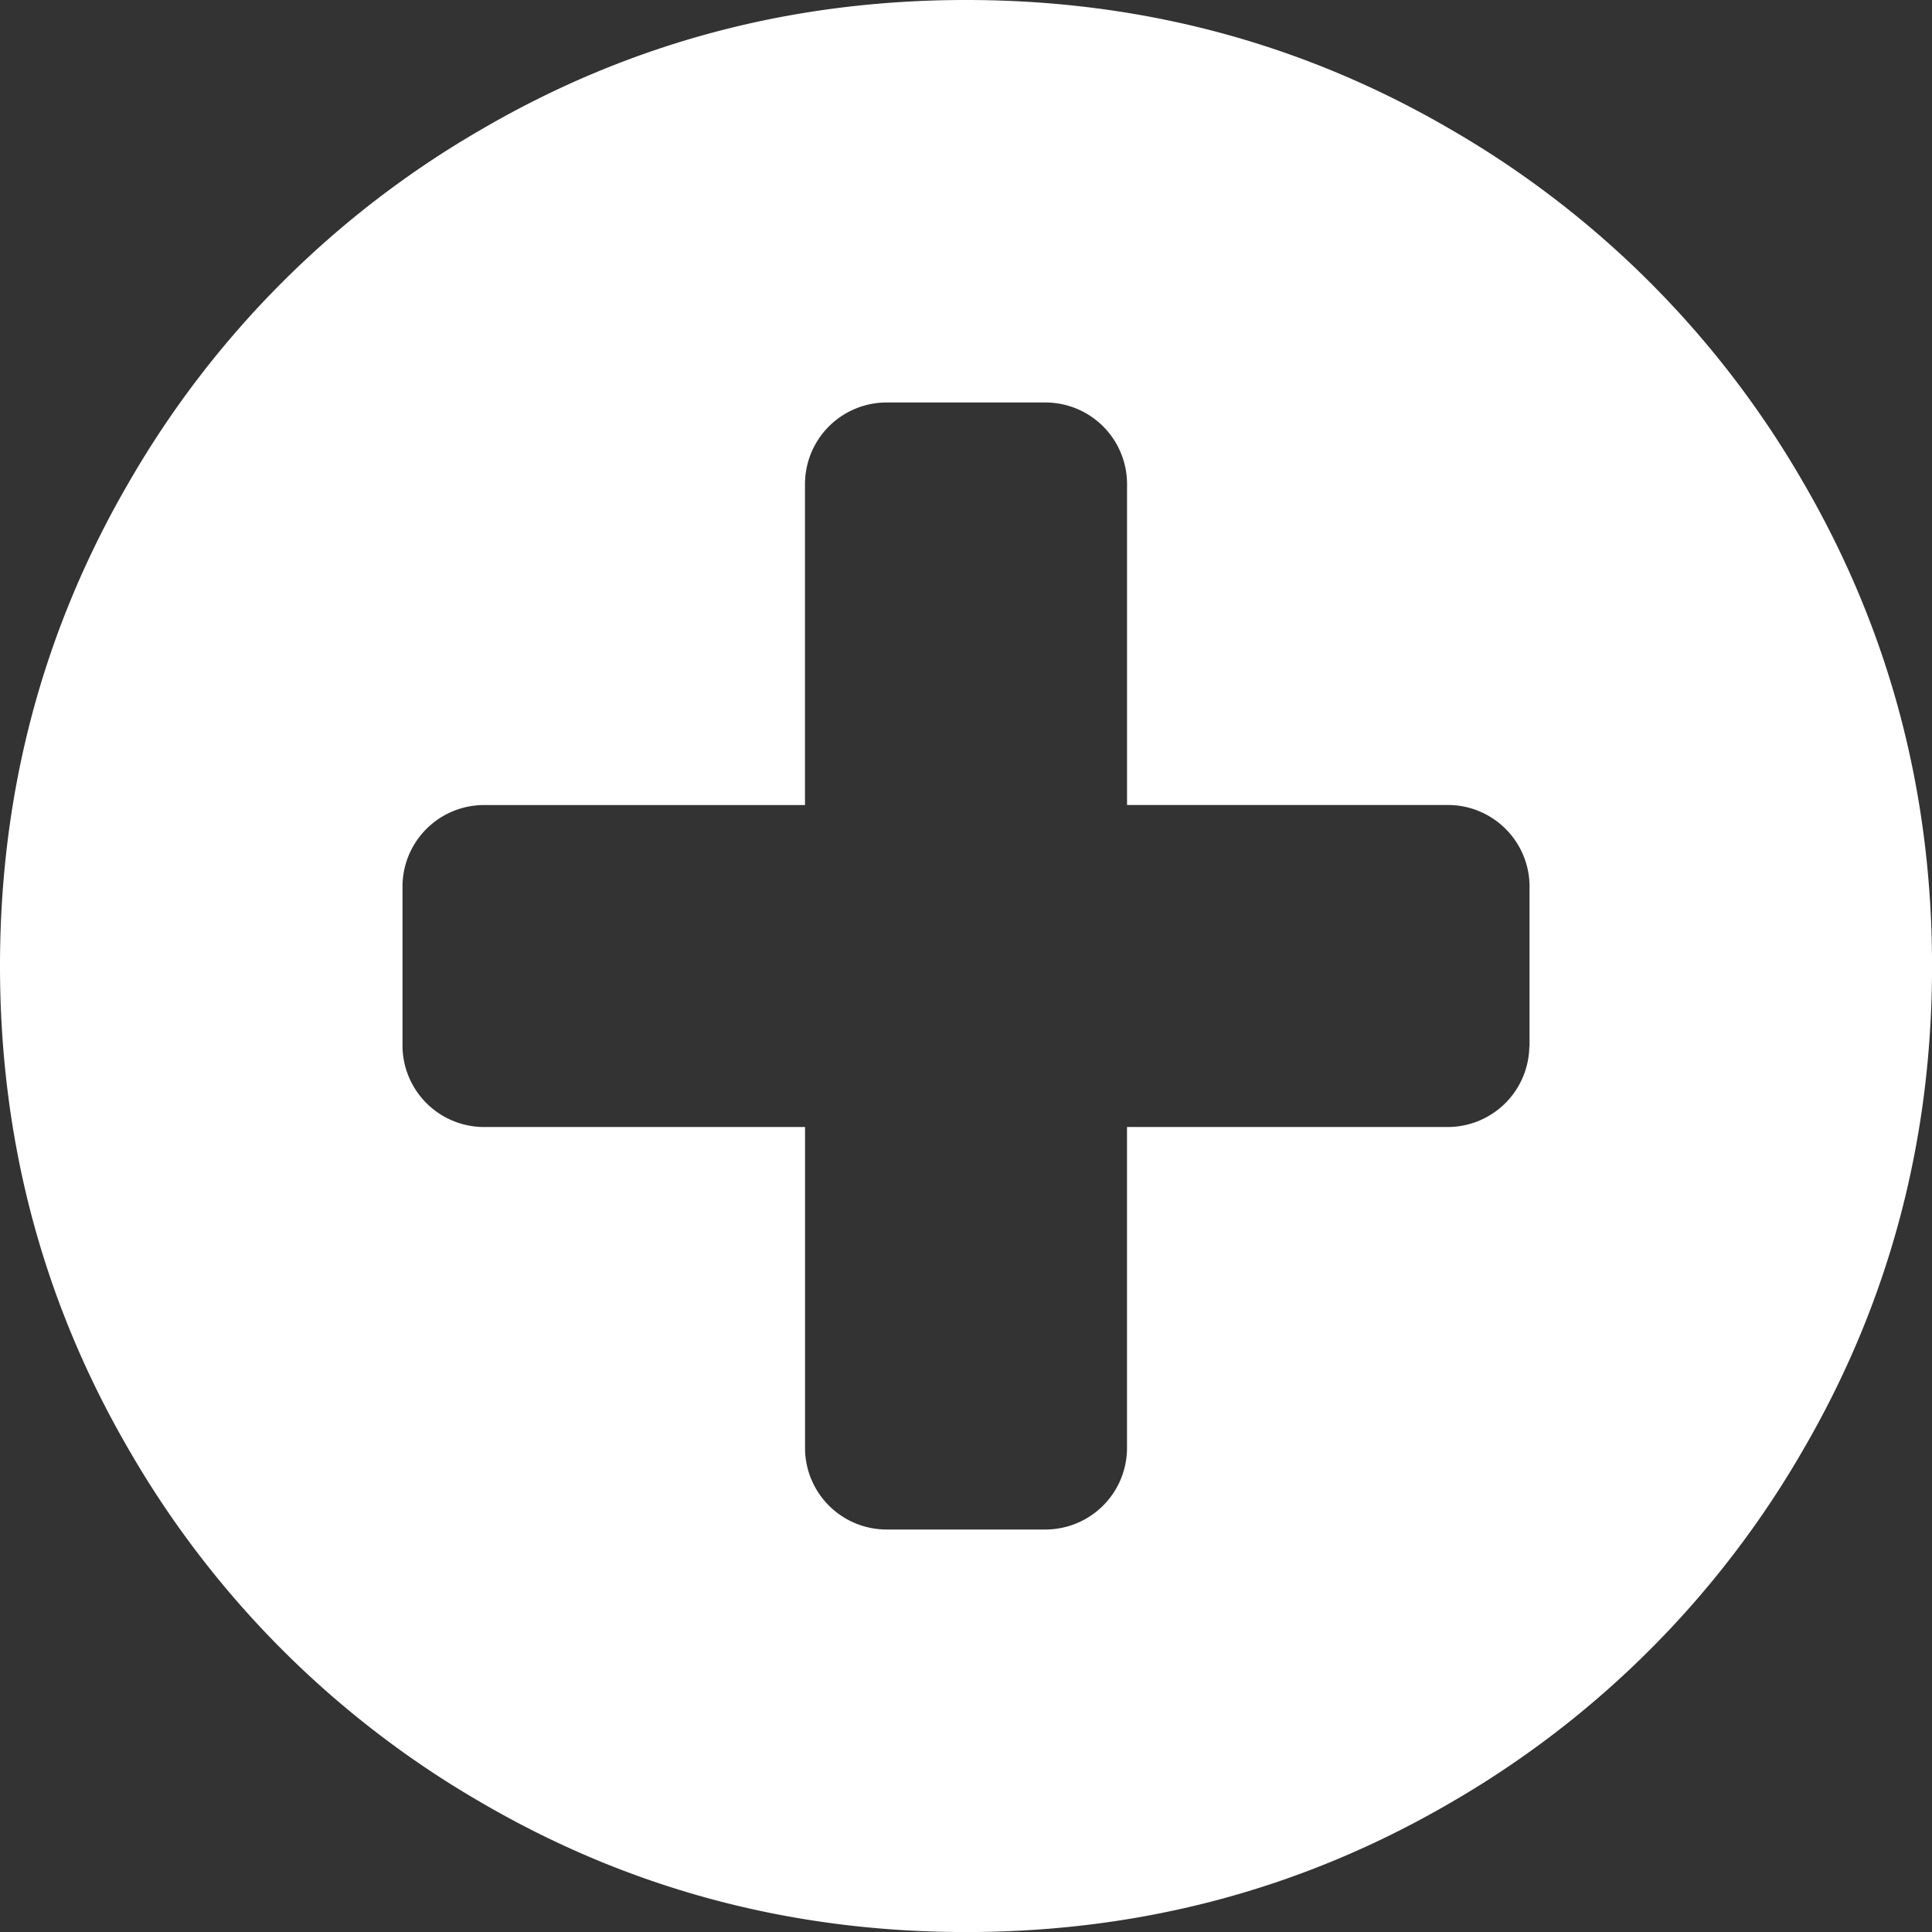 <svg id="Capa_1" data-name="Capa 1" xmlns="http://www.w3.org/2000/svg" viewBox="0 0 438.53 438.53"><rect x="0" y="0" width="438.53" height="438.53" fill="#333333" stroke="none"/><defs><style>.cls-1{fill:#fff;}</style></defs><title>dummy_icon</title><path class="cls-1" d="M409.13,109.2a218.35,218.35,0,0,0-79.8-79.8Q278.94,0,219.27,0T109.21,29.41a218.29,218.29,0,0,0-79.8,79.8Q0,159.6,0,219.27T29.41,329.33a218.35,218.35,0,0,0,79.8,79.8q50.4,29.41,110.06,29.41t110.07-29.41a218.29,218.29,0,0,0,79.8-79.8q29.4-50.39,29.4-110.06T409.13,109.2Zm-62,128.34a18.54,18.54,0,0,1-18.27,18.27H255.81V328.9a18.53,18.53,0,0,1-18.27,18.27H201a18.52,18.52,0,0,1-18.27-18.27V255.81H109.63a18.53,18.53,0,0,1-18.27-18.27V201a18.53,18.53,0,0,1,18.27-18.27h73.09V109.63A18.53,18.53,0,0,1,201,91.36h36.55a18.53,18.53,0,0,1,18.27,18.27v73.09H328.9A18.54,18.54,0,0,1,347.18,201v36.55Z" transform="translate(0 0)"/></svg>